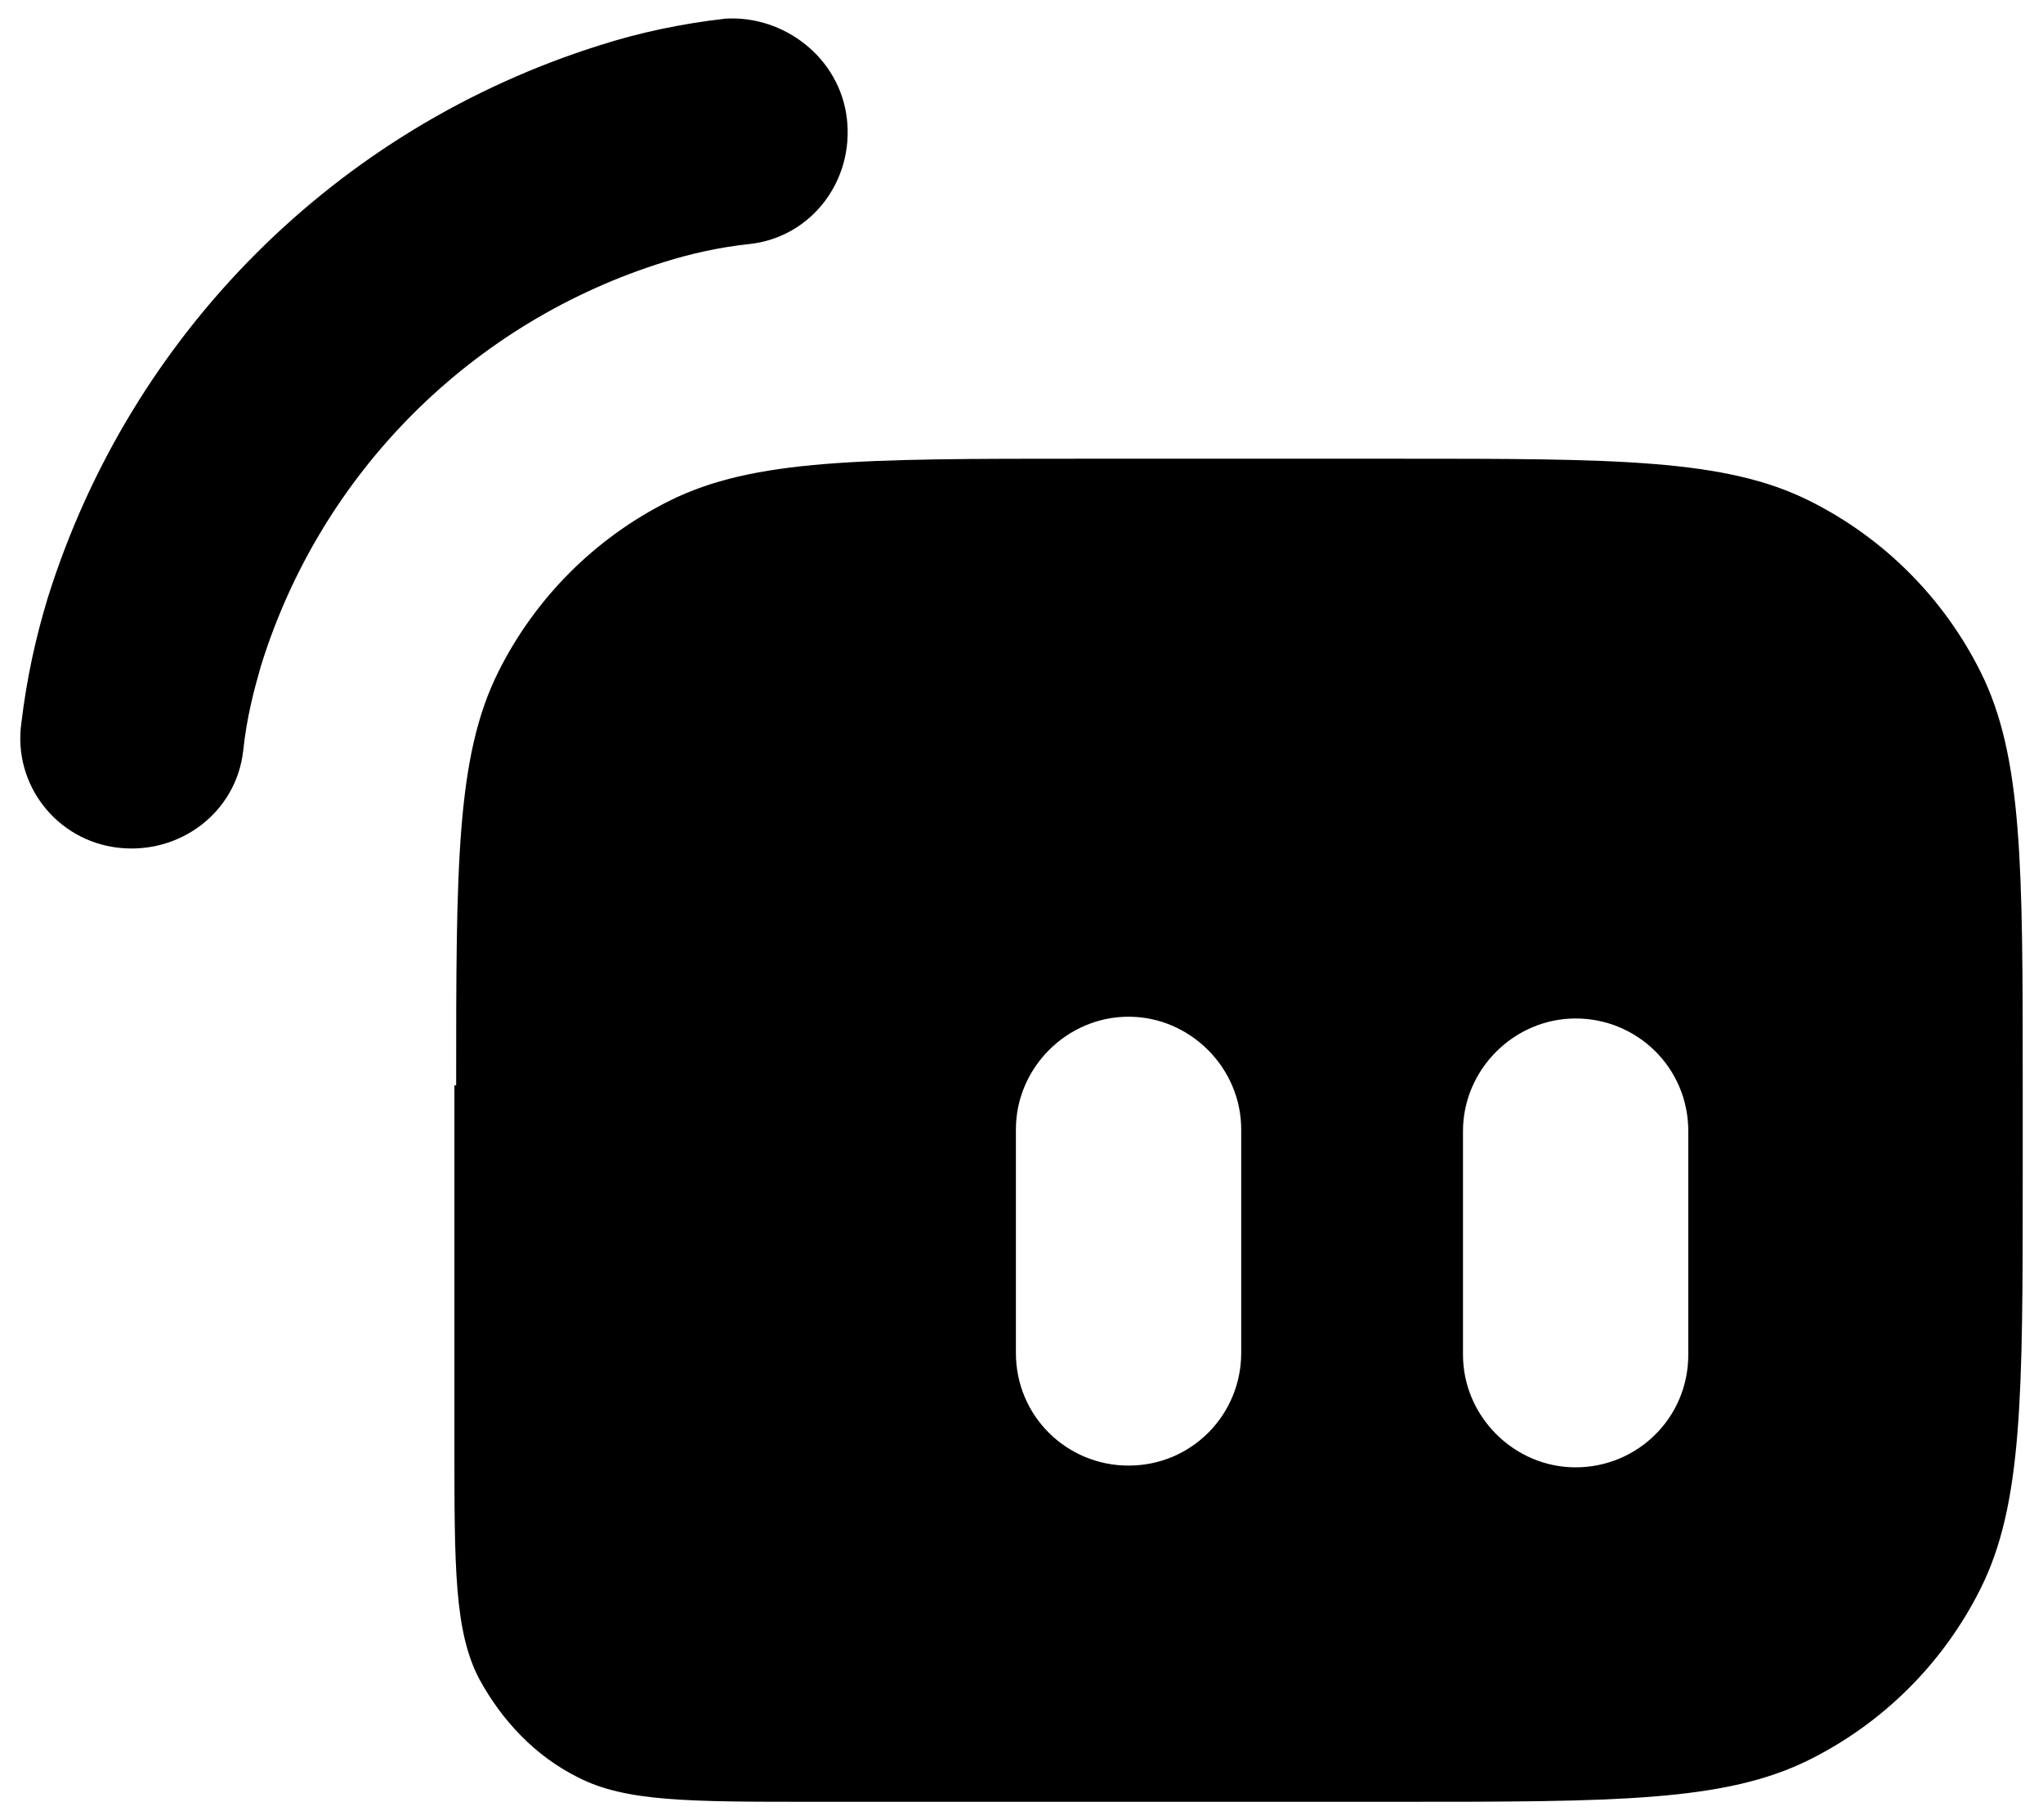 <?xml version="1.0" encoding="UTF-8"?><svg id="Layer_1" xmlns="http://www.w3.org/2000/svg" viewBox="0 0 2906 2589"><defs><style>.cls-1{fill-rule:evenodd;}</style></defs><g id="Kevin"><path class="cls-1" d="M648.852,1543.765c0-312.965,0-468.196,60.089-588.374,52.578-105.157,137.705-190.283,242.861-242.861,120.179-60.089,275.409-60.089,588.374-60.089h445.662c312.965,0,468.195,0,588.374,60.089,105.156,52.578,190.283,137.705,242.861,242.861,60.089,120.178,60.089,275.409,60.089,588.374v127.69c0,312.965,0,468.196-60.089,588.374-52.578,105.157-137.705,190.283-242.861,242.861-120.179,60.089-275.409,60.089-588.374,60.089h-828.731c-177.764,0-267.898,0-335.498-35.052-60.089-30.045-107.66-80.119-140.208-140.208-35.052-67.601-35.052-157.734-35.052-335.498v-508.255h2.504ZM1445.035,1606.358c0-87.63,72.608-160.238,160.238-160.238s160.238,72.608,160.238,160.238v317.973c0,87.63-70.104,160.238-160.238,160.238-87.63,0-160.238-70.104-160.238-160.238v-317.973ZM2241.217,1448.624c-87.63,0-160.238,72.608-160.238,160.238v317.973c0,87.63,72.608,160.238,160.238,160.238s160.238-70.104,160.238-160.238v-317.973c-0-90.134-72.608-160.238-160.238-160.238h0Z"/><path class="cls-1" d="M1204.678,169.224c10.015,87.63-50.074,167.749-137.705,177.764-47.571,5.008-87.63,15.022-120.178,25.037-275.409,85.126-490.729,300.446-575.855,575.855-10.015,35.052-20.03,72.608-25.037,120.178-10.015,87.63-90.134,147.719-177.764,137.705-87.63-10.015-150.223-90.134-137.705-177.764,7.511-62.593,20.03-120.178,37.556-177.764C185.664,474.677,478.599,181.742,854.157,64.067c55.082-17.526,112.667-30.045,177.764-37.556,82.623-5.007,162.742,55.082,172.757,142.712h0Z"/></g></svg>